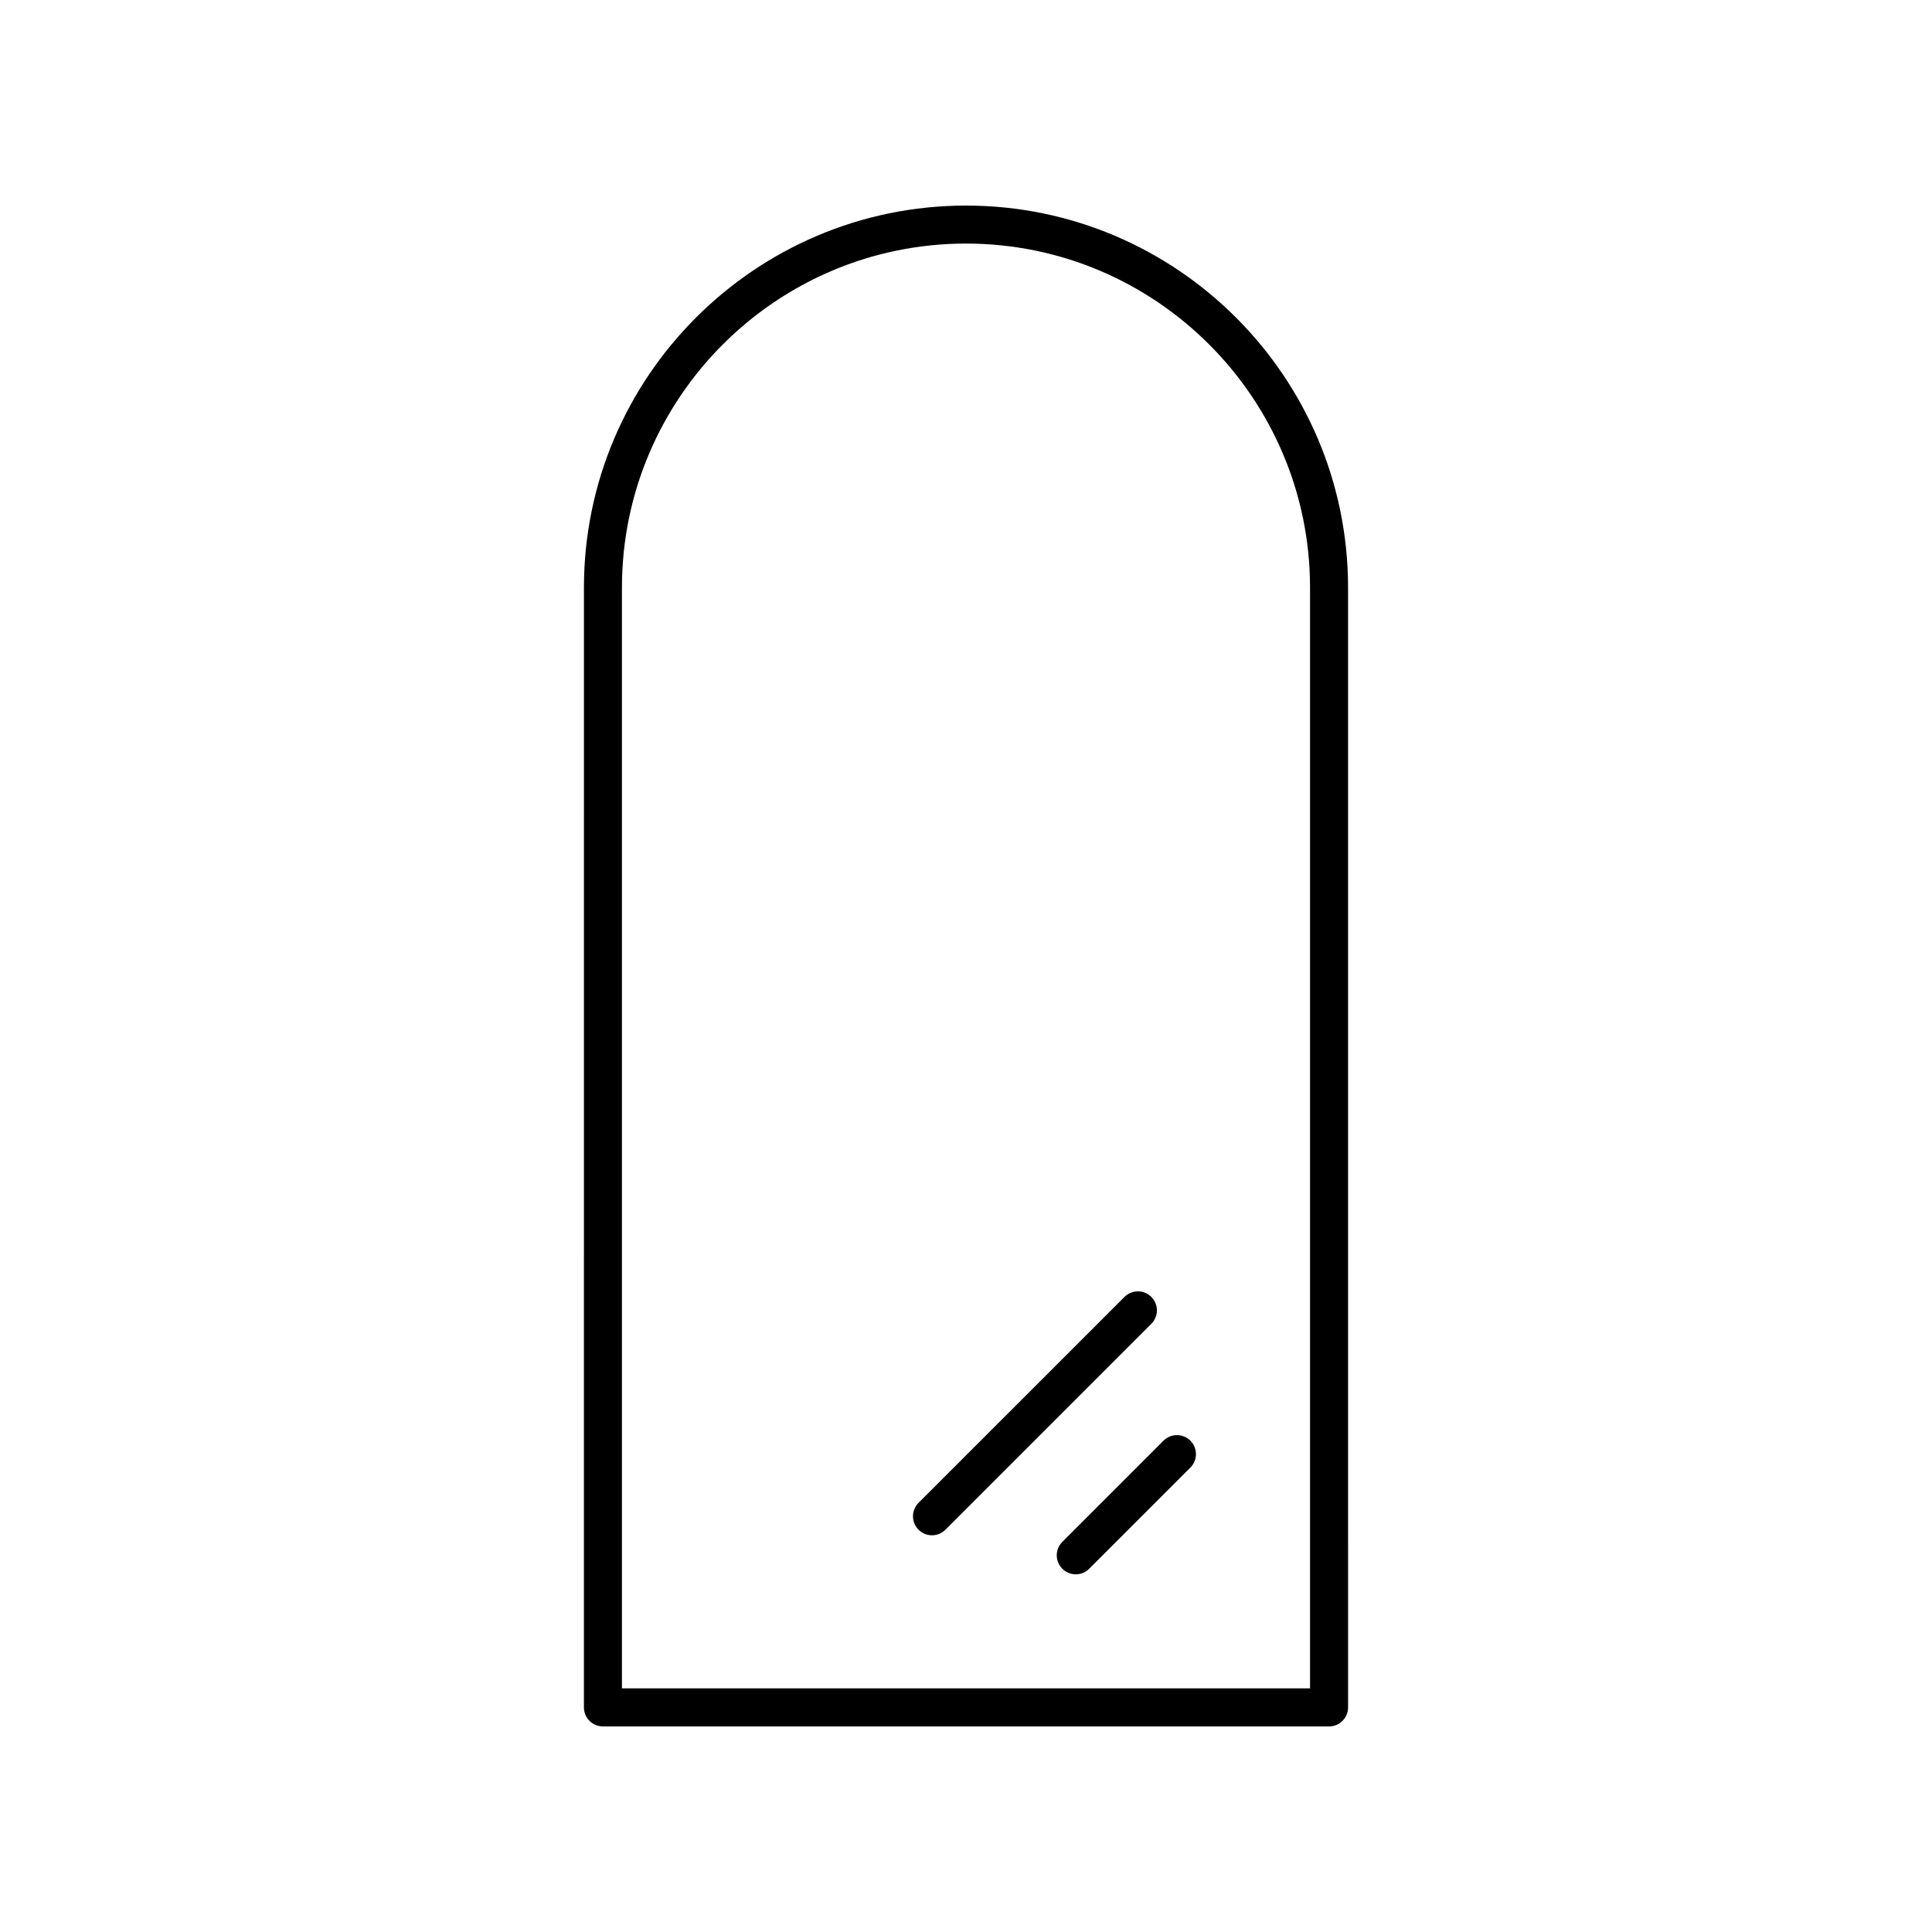 <?xml version="1.0" encoding="UTF-8"?>
<!-- Uploaded to: SVG Repo, www.svgrepo.com, Generator: SVG Repo Mixer Tools -->
<svg fill="#000000" width="800px" height="800px" version="1.1" viewBox="144 144 512 512" xmlns="http://www.w3.org/2000/svg">
 <g>
  <path d="m501.25 299.73c0-55.836-45.422-101.25-101.25-101.25s-101.25 45.422-101.25 101.25l-0.004 296.75c0 2.785 2.254 5.039 5.039 5.039h192.43c2.781 0 5.039-2.254 5.039-5.039zm-10.078 291.71h-182.35v-291.71c0-50.281 40.898-91.18 91.176-91.18 50.273 0 91.176 40.898 91.176 91.176z"/>
  <path d="m449.12 487.7c-1.969-1.969-5.156-1.969-7.125 0l-54.57 54.566c-1.969 1.969-1.969 5.156 0 7.125 0.984 0.984 2.273 1.477 3.562 1.477 1.289 0 2.578-0.492 3.562-1.477l54.57-54.57c1.969-1.965 1.969-5.156 0-7.121z"/>
  <path d="m452.34 525.8-26.812 26.812c-1.969 1.969-1.969 5.156 0 7.125 0.984 0.984 2.273 1.477 3.562 1.477s2.578-0.492 3.562-1.477l26.812-26.812c1.969-1.969 1.969-5.156 0-7.125s-5.156-1.969-7.125 0z"/>
 </g>
</svg>